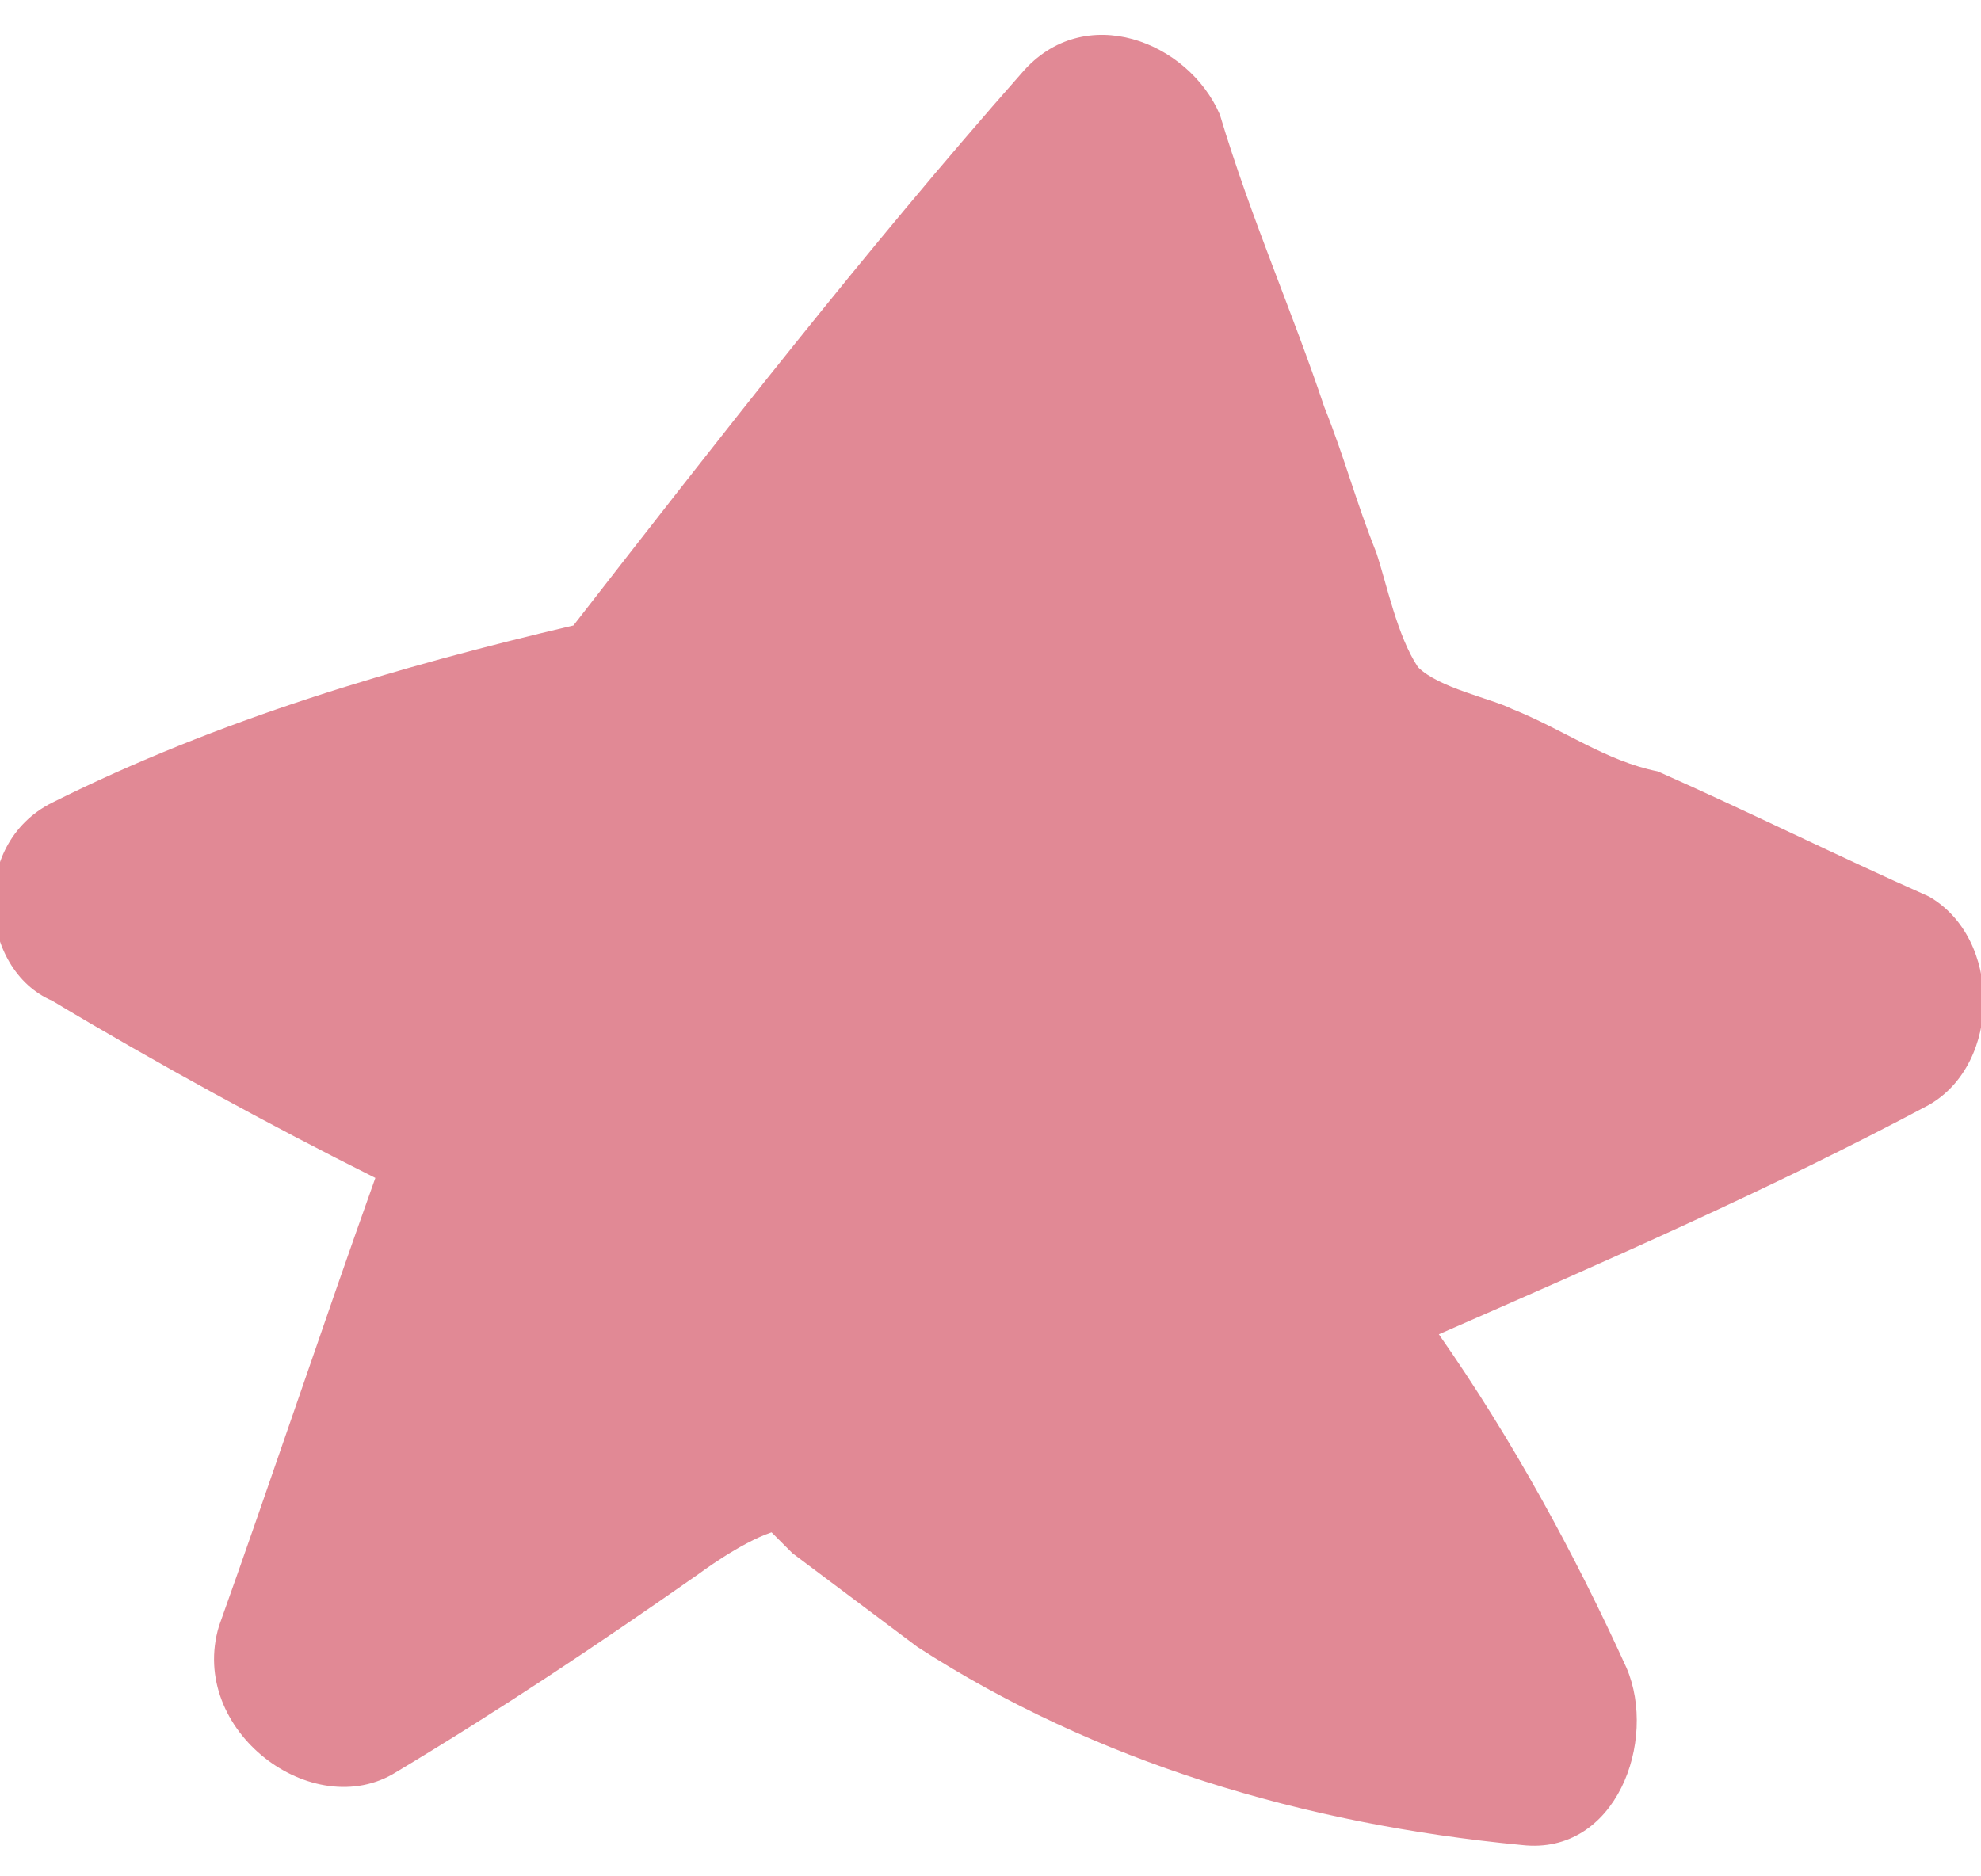 <?xml version="1.0" encoding="utf-8"?>
<!-- Generator: Adobe Illustrator 24.0.1, SVG Export Plug-In . SVG Version: 6.00 Build 0)  -->
<svg version="1.1" id="Layer_2" xmlns="http://www.w3.org/2000/svg" xmlns:xlink="http://www.w3.org/1999/xlink" x="0px" y="0px"
	 viewBox="0 0 19 18" style="enable-background:new 0 0 19 18;" xml:space="preserve">
<style type="text/css">
	.st0{fill:#E18995;}
</style>
<path class="st0" d="M18.5,8.6c-0.9-0.4-1.7-0.8-2.6-1.2C15.4,7.3,15,7,14.5,6.8c-0.2-0.1-0.7-0.2-0.9-0.4c-0.2-0.3-0.3-0.8-0.4-1.1
	c-0.2-0.5-0.3-0.9-0.5-1.4c-0.3-0.9-0.7-1.8-1-2.8C11.4,0.4,10.4,0,9.8,0.7C8.3,2.4,6.9,4.2,5.5,6C3.8,6.4,2.1,6.9,0.5,7.7
	c-0.8,0.4-0.7,1.6,0,1.9c1,0.6,2.1,1.2,3.1,1.7c-0.5,1.4-1,2.9-1.5,4.3C1.8,16.6,3,17.5,3.8,17c1-0.6,1.9-1.2,2.9-1.9
	c0,0,0.4-0.3,0.7-0.4c0.1,0.1,0.1,0.1,0.2,0.2c0.4,0.3,0.8,0.6,1.2,0.9c1.7,1.1,3.7,1.7,5.8,1.9c0.9,0.1,1.3-1,1-1.7
	c-0.5-1.1-1.1-2.2-1.8-3.2c1.6-0.7,3.2-1.4,4.7-2.2C19.2,10.2,19.2,9,18.5,8.6z"/>
</svg>
